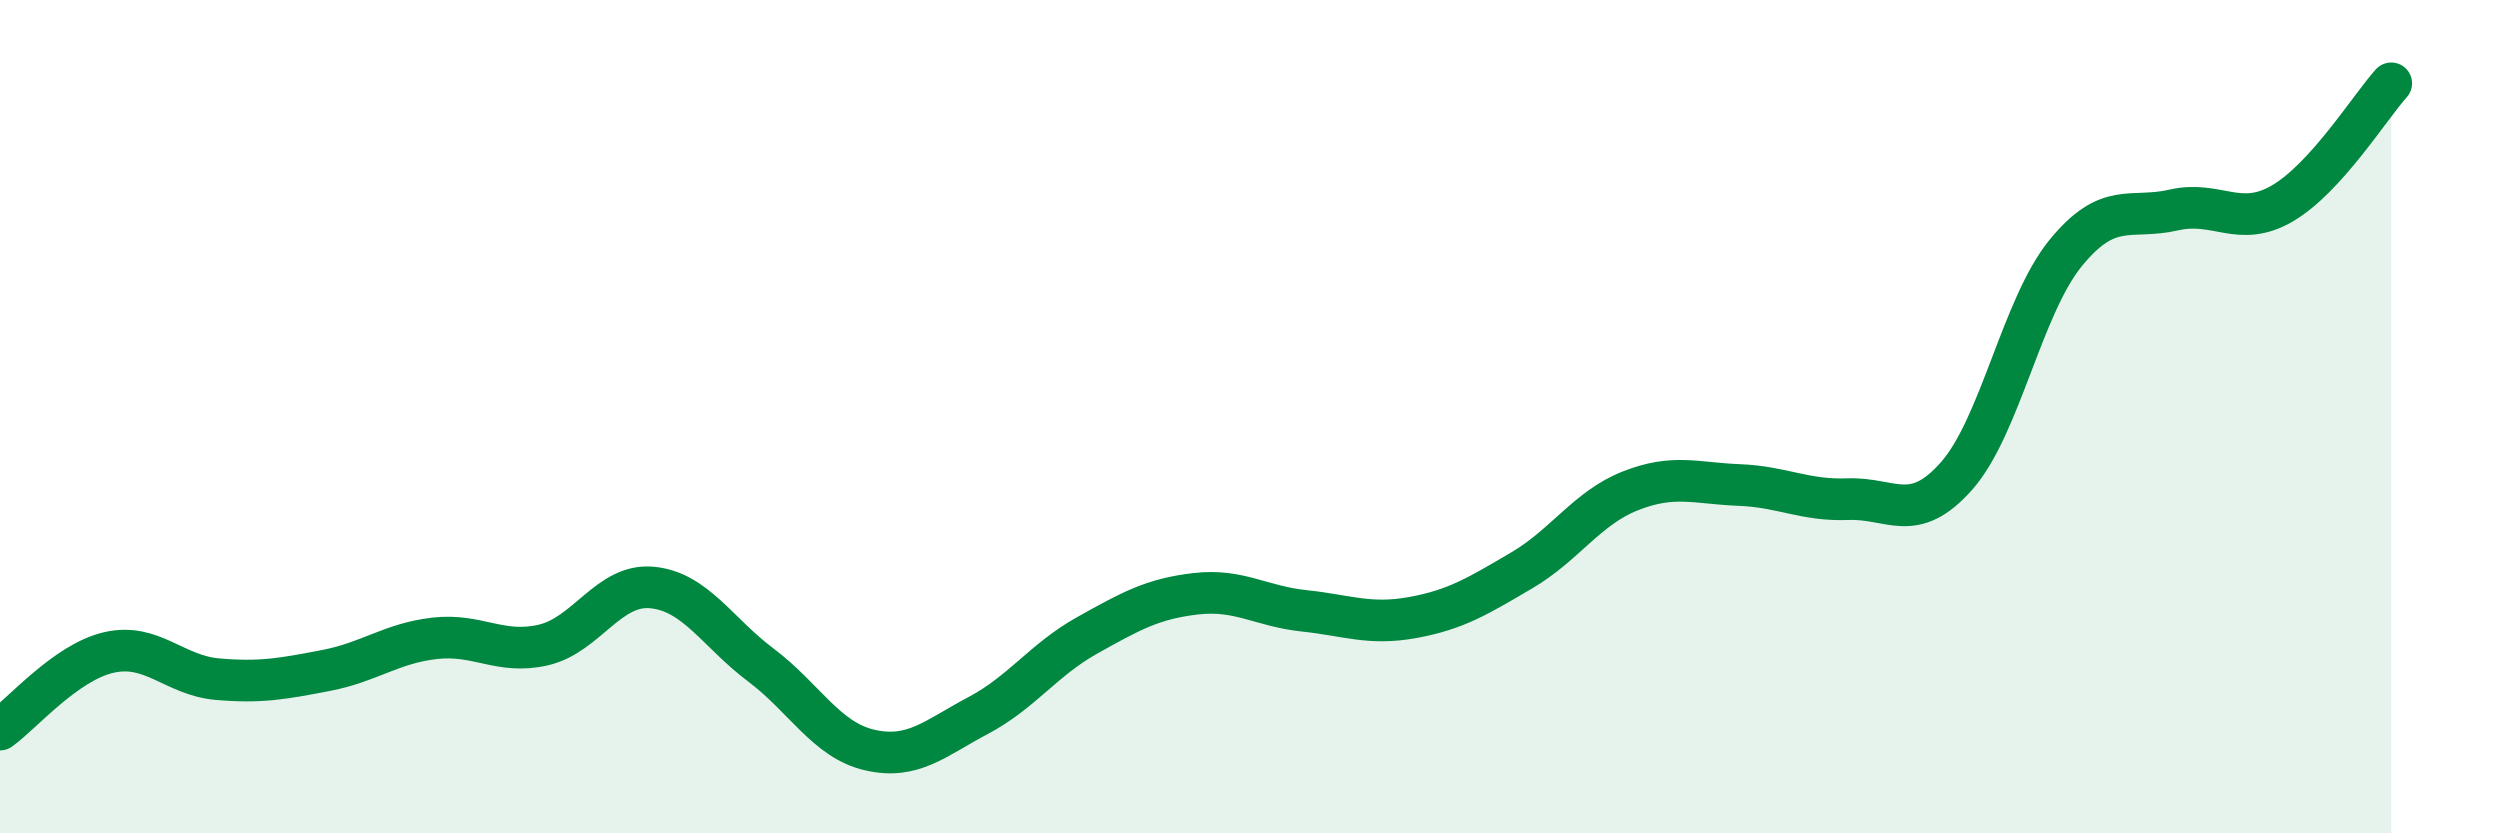 
    <svg width="60" height="20" viewBox="0 0 60 20" xmlns="http://www.w3.org/2000/svg">
      <path
        d="M 0,17.51 C 0.52,17.14 1.57,15.9 2.61,15.66 C 3.65,15.42 4.18,16.21 5.22,16.3 C 6.26,16.39 6.79,16.29 7.83,16.09 C 8.87,15.89 9.39,15.44 10.43,15.32 C 11.47,15.2 12,15.72 13.04,15.48 C 14.08,15.24 14.61,14 15.65,14.1 C 16.69,14.2 17.22,15.18 18.26,15.96 C 19.3,16.74 19.83,17.76 20.87,18 C 21.91,18.24 22.44,17.72 23.48,17.17 C 24.52,16.62 25.05,15.83 26.09,15.25 C 27.13,14.67 27.66,14.37 28.7,14.25 C 29.74,14.13 30.26,14.55 31.3,14.66 C 32.34,14.77 32.87,15.01 33.91,14.82 C 34.95,14.63 35.48,14.3 36.52,13.69 C 37.56,13.08 38.09,12.19 39.13,11.78 C 40.17,11.37 40.7,11.6 41.74,11.64 C 42.78,11.68 43.31,12.02 44.35,11.98 C 45.39,11.94 45.92,12.6 46.96,11.42 C 48,10.24 48.53,7.36 49.57,6.08 C 50.61,4.8 51.13,5.28 52.17,5.04 C 53.21,4.8 53.74,5.49 54.78,4.88 C 55.82,4.27 56.87,2.58 57.39,2L57.39 20L0 20Z"
        fill="#008740"
        opacity="0.1"
        stroke-linecap="round"
        stroke-linejoin="round"
      />
      <path
        d="M 0,17.51 C 0.52,17.14 1.57,15.9 2.61,15.66 C 3.65,15.42 4.18,16.21 5.22,16.3 C 6.26,16.39 6.79,16.29 7.83,16.09 C 8.87,15.89 9.39,15.44 10.43,15.32 C 11.47,15.2 12,15.72 13.04,15.48 C 14.08,15.24 14.61,14 15.65,14.1 C 16.69,14.2 17.22,15.18 18.26,15.96 C 19.3,16.74 19.83,17.76 20.87,18 C 21.91,18.24 22.44,17.72 23.48,17.17 C 24.52,16.62 25.05,15.83 26.09,15.25 C 27.13,14.67 27.66,14.37 28.7,14.25 C 29.74,14.13 30.26,14.55 31.3,14.66 C 32.34,14.77 32.87,15.01 33.91,14.82 C 34.95,14.63 35.48,14.3 36.52,13.69 C 37.56,13.08 38.09,12.19 39.13,11.78 C 40.17,11.37 40.7,11.6 41.74,11.64 C 42.78,11.68 43.31,12.02 44.35,11.98 C 45.39,11.94 45.92,12.6 46.96,11.42 C 48,10.24 48.53,7.36 49.57,6.08 C 50.61,4.8 51.13,5.28 52.17,5.04 C 53.21,4.8 53.74,5.49 54.78,4.88 C 55.82,4.27 56.87,2.58 57.39,2"
        stroke="#008740"
        stroke-width="1"
        fill="none"
        stroke-linecap="round"
        stroke-linejoin="round"
      />
    </svg>
  